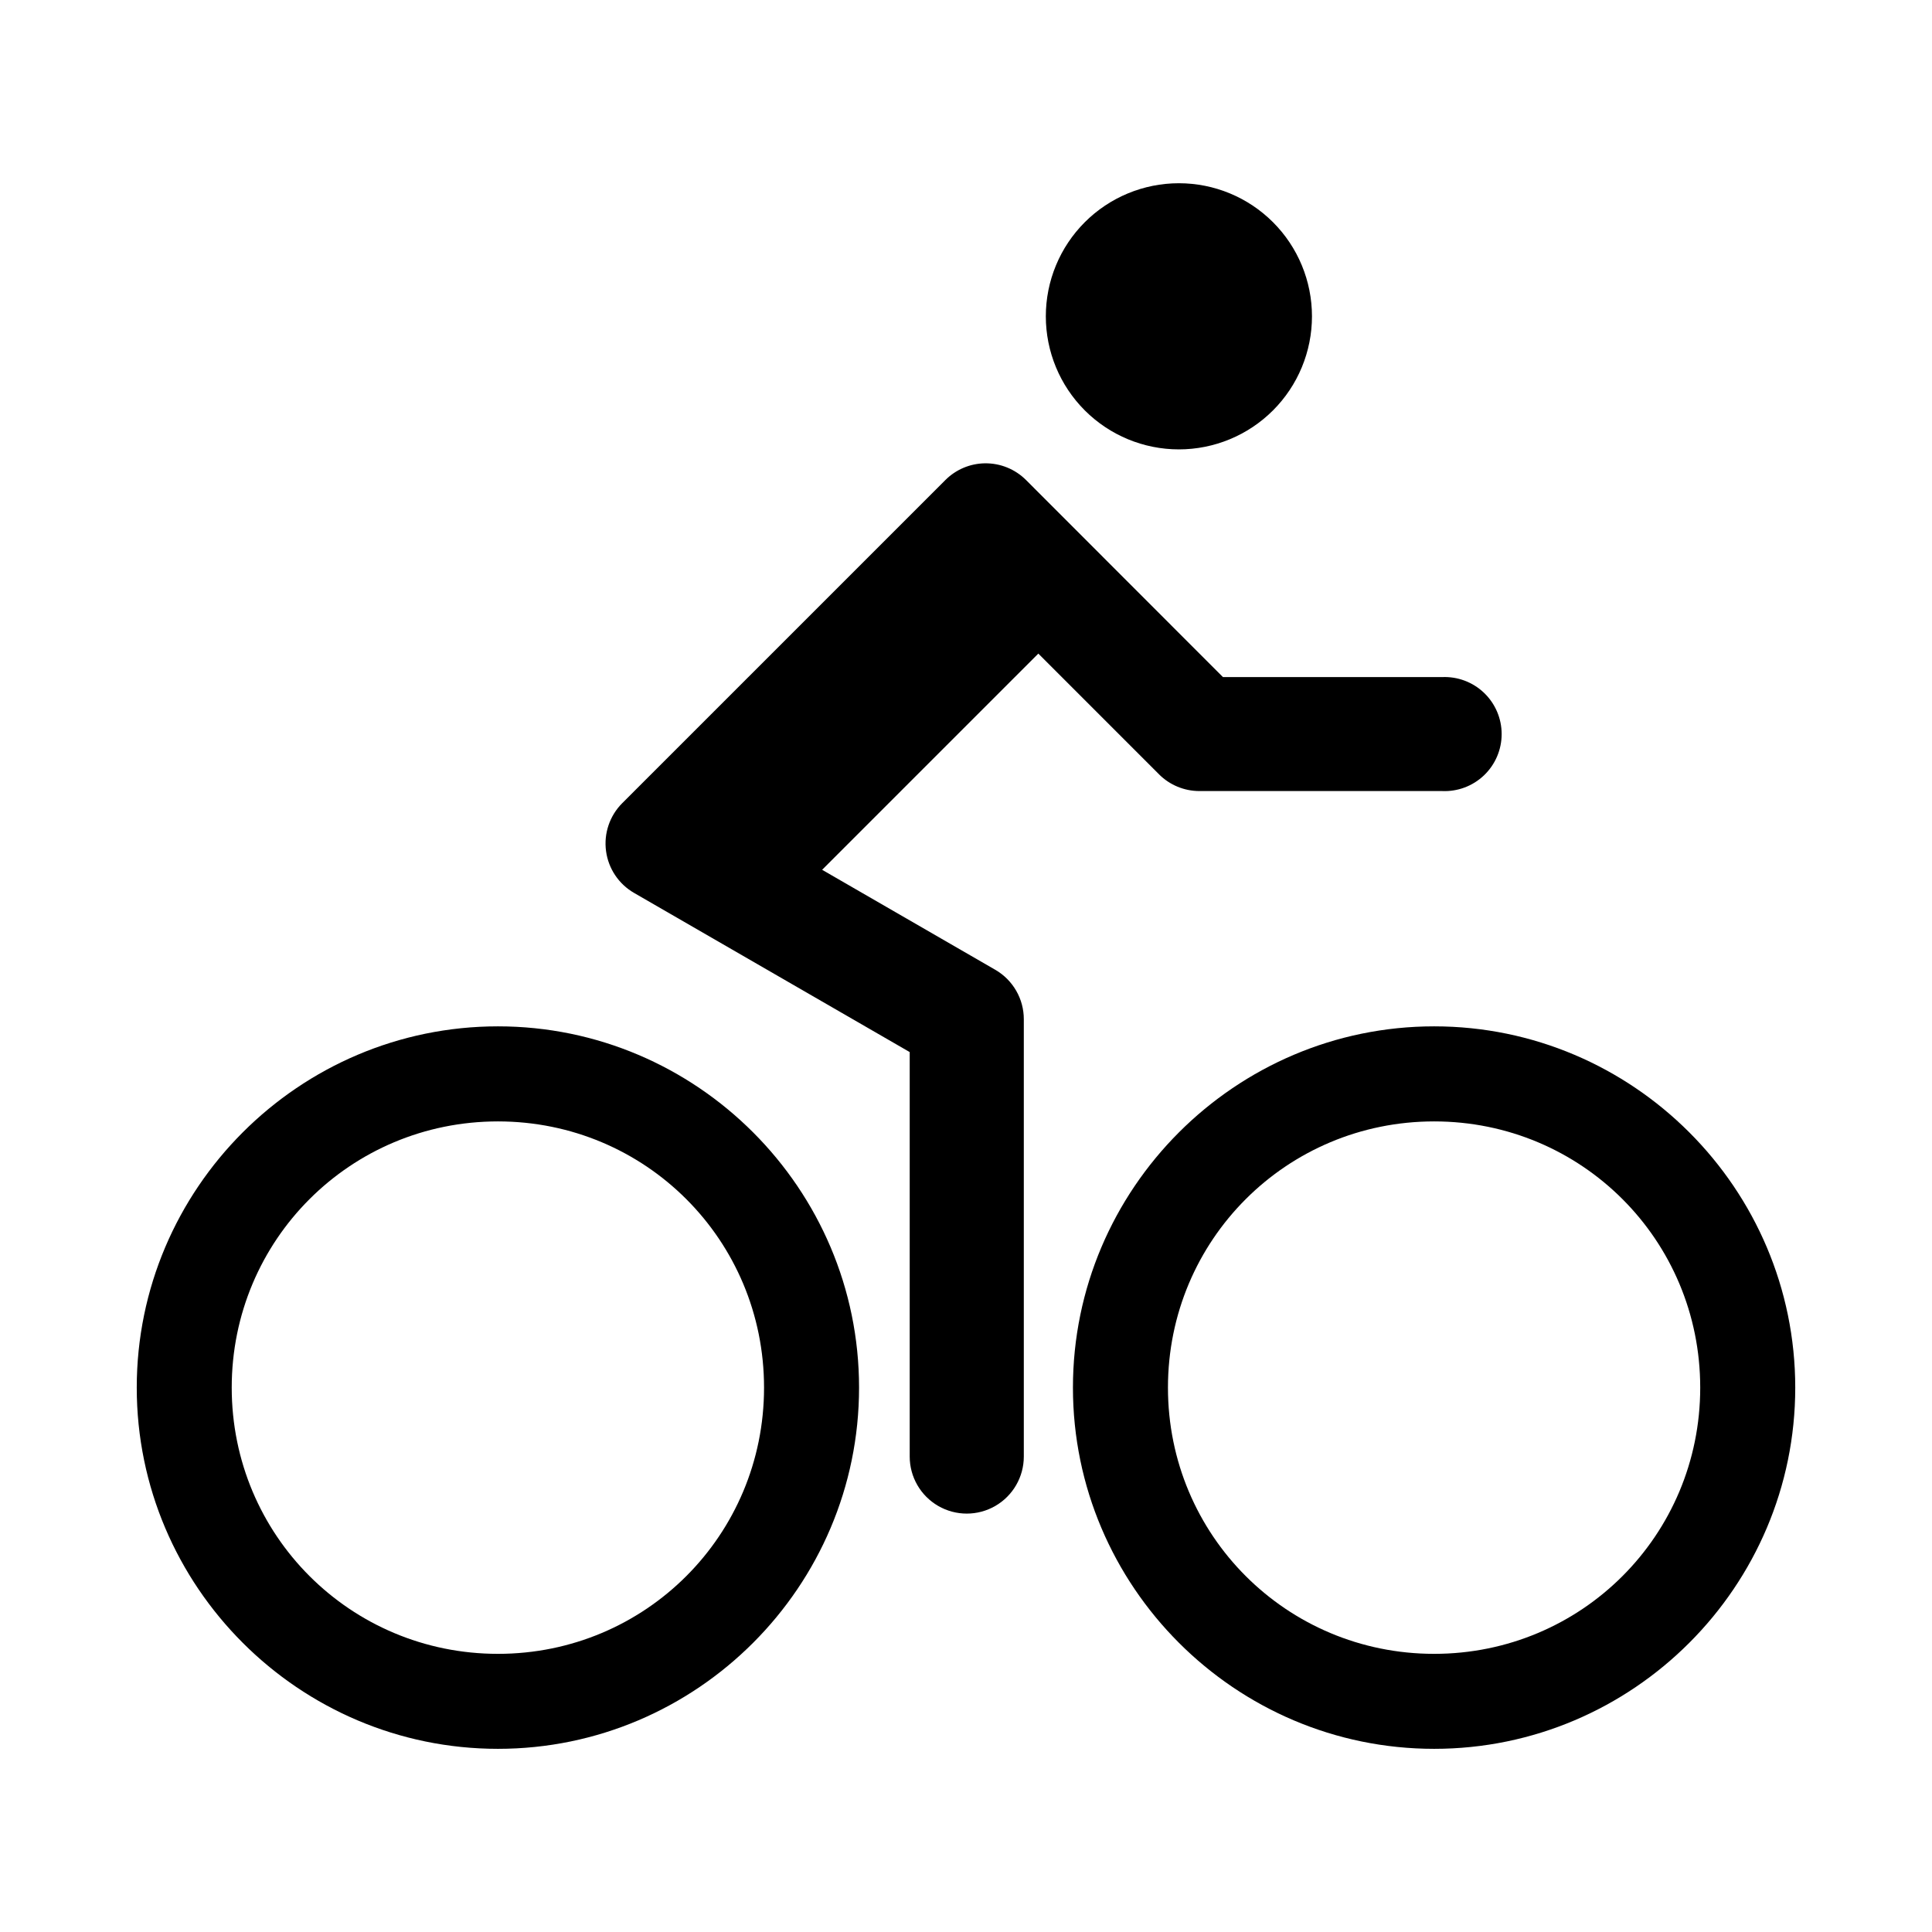 <?xml version="1.0" encoding="UTF-8"?>
<!-- Uploaded to: SVG Repo, www.svgrepo.com, Generator: SVG Repo Mixer Tools -->
<svg fill="#000000" width="800px" height="800px" version="1.1" viewBox="144 144 512 512" xmlns="http://www.w3.org/2000/svg">
 <path d="m456.42 192.56c-9.352 0-18.324 3.715-24.938 10.328s-10.328 15.582-10.328 24.938c0 9.352 3.715 18.32 10.328 24.934 6.613 6.613 15.586 10.332 24.938 10.332s18.324-3.719 24.938-10.332c6.613-6.613 10.328-15.582 10.328-24.934 0-9.355-3.715-18.324-10.328-24.938s-15.586-10.328-24.938-10.328zm-51.406 74.223c-3.941 0.055-7.703 1.648-10.488 4.438l-85.648 85.648c-3.312 3.328-4.894 8.008-4.273 12.66 0.617 4.656 3.363 8.758 7.434 11.105l73.043 42.176v107.19c0 5.402 2.879 10.391 7.559 13.094 4.68 2.699 10.441 2.699 15.121 0 4.676-2.703 7.559-7.691 7.559-13.094v-115.89c0.004-2.652-0.691-5.262-2.019-7.559-1.324-2.301-3.231-4.211-5.527-5.539l-45.902-26.508 57.297-57.297 32 32.008v0.004c2.832 2.828 6.672 4.414 10.676 4.418h64.305c4.125 0.188 8.145-1.32 11.133-4.172 2.984-2.852 4.672-6.801 4.672-10.93s-1.688-8.078-4.672-10.93c-2.988-2.852-7.008-4.359-11.133-4.172h-58.055l-52.172-52.211c-2.887-2.891-6.82-4.492-10.906-4.438zm-129.05 149.21c-52.723 0-95.727 43.016-95.723 95.742-0.004 52.707 43.004 95.723 95.723 95.723 52.723 0 95.699-43.016 95.695-95.723 0.004-52.727-42.973-95.742-95.695-95.742zm248.1 0c-52.719 0-95.727 43.016-95.723 95.742-0.004 52.707 43.004 95.723 95.723 95.723s95.699-43.016 95.695-95.723c0.004-52.727-42.973-95.742-95.695-95.742zm-248.1 25.191c39.105 0 70.52 31.438 70.516 70.551 0.004 39.094-31.406 70.551-70.516 70.551-39.105 0-70.555-31.457-70.555-70.551-0.004-39.113 31.445-70.551 70.555-70.551zm248.1 0c39.105 0 70.516 31.438 70.512 70.551 0.004 39.094-31.406 70.551-70.512 70.551s-70.547-31.457-70.543-70.551c-0.004-39.113 31.438-70.551 70.543-70.551z"/>
</svg>